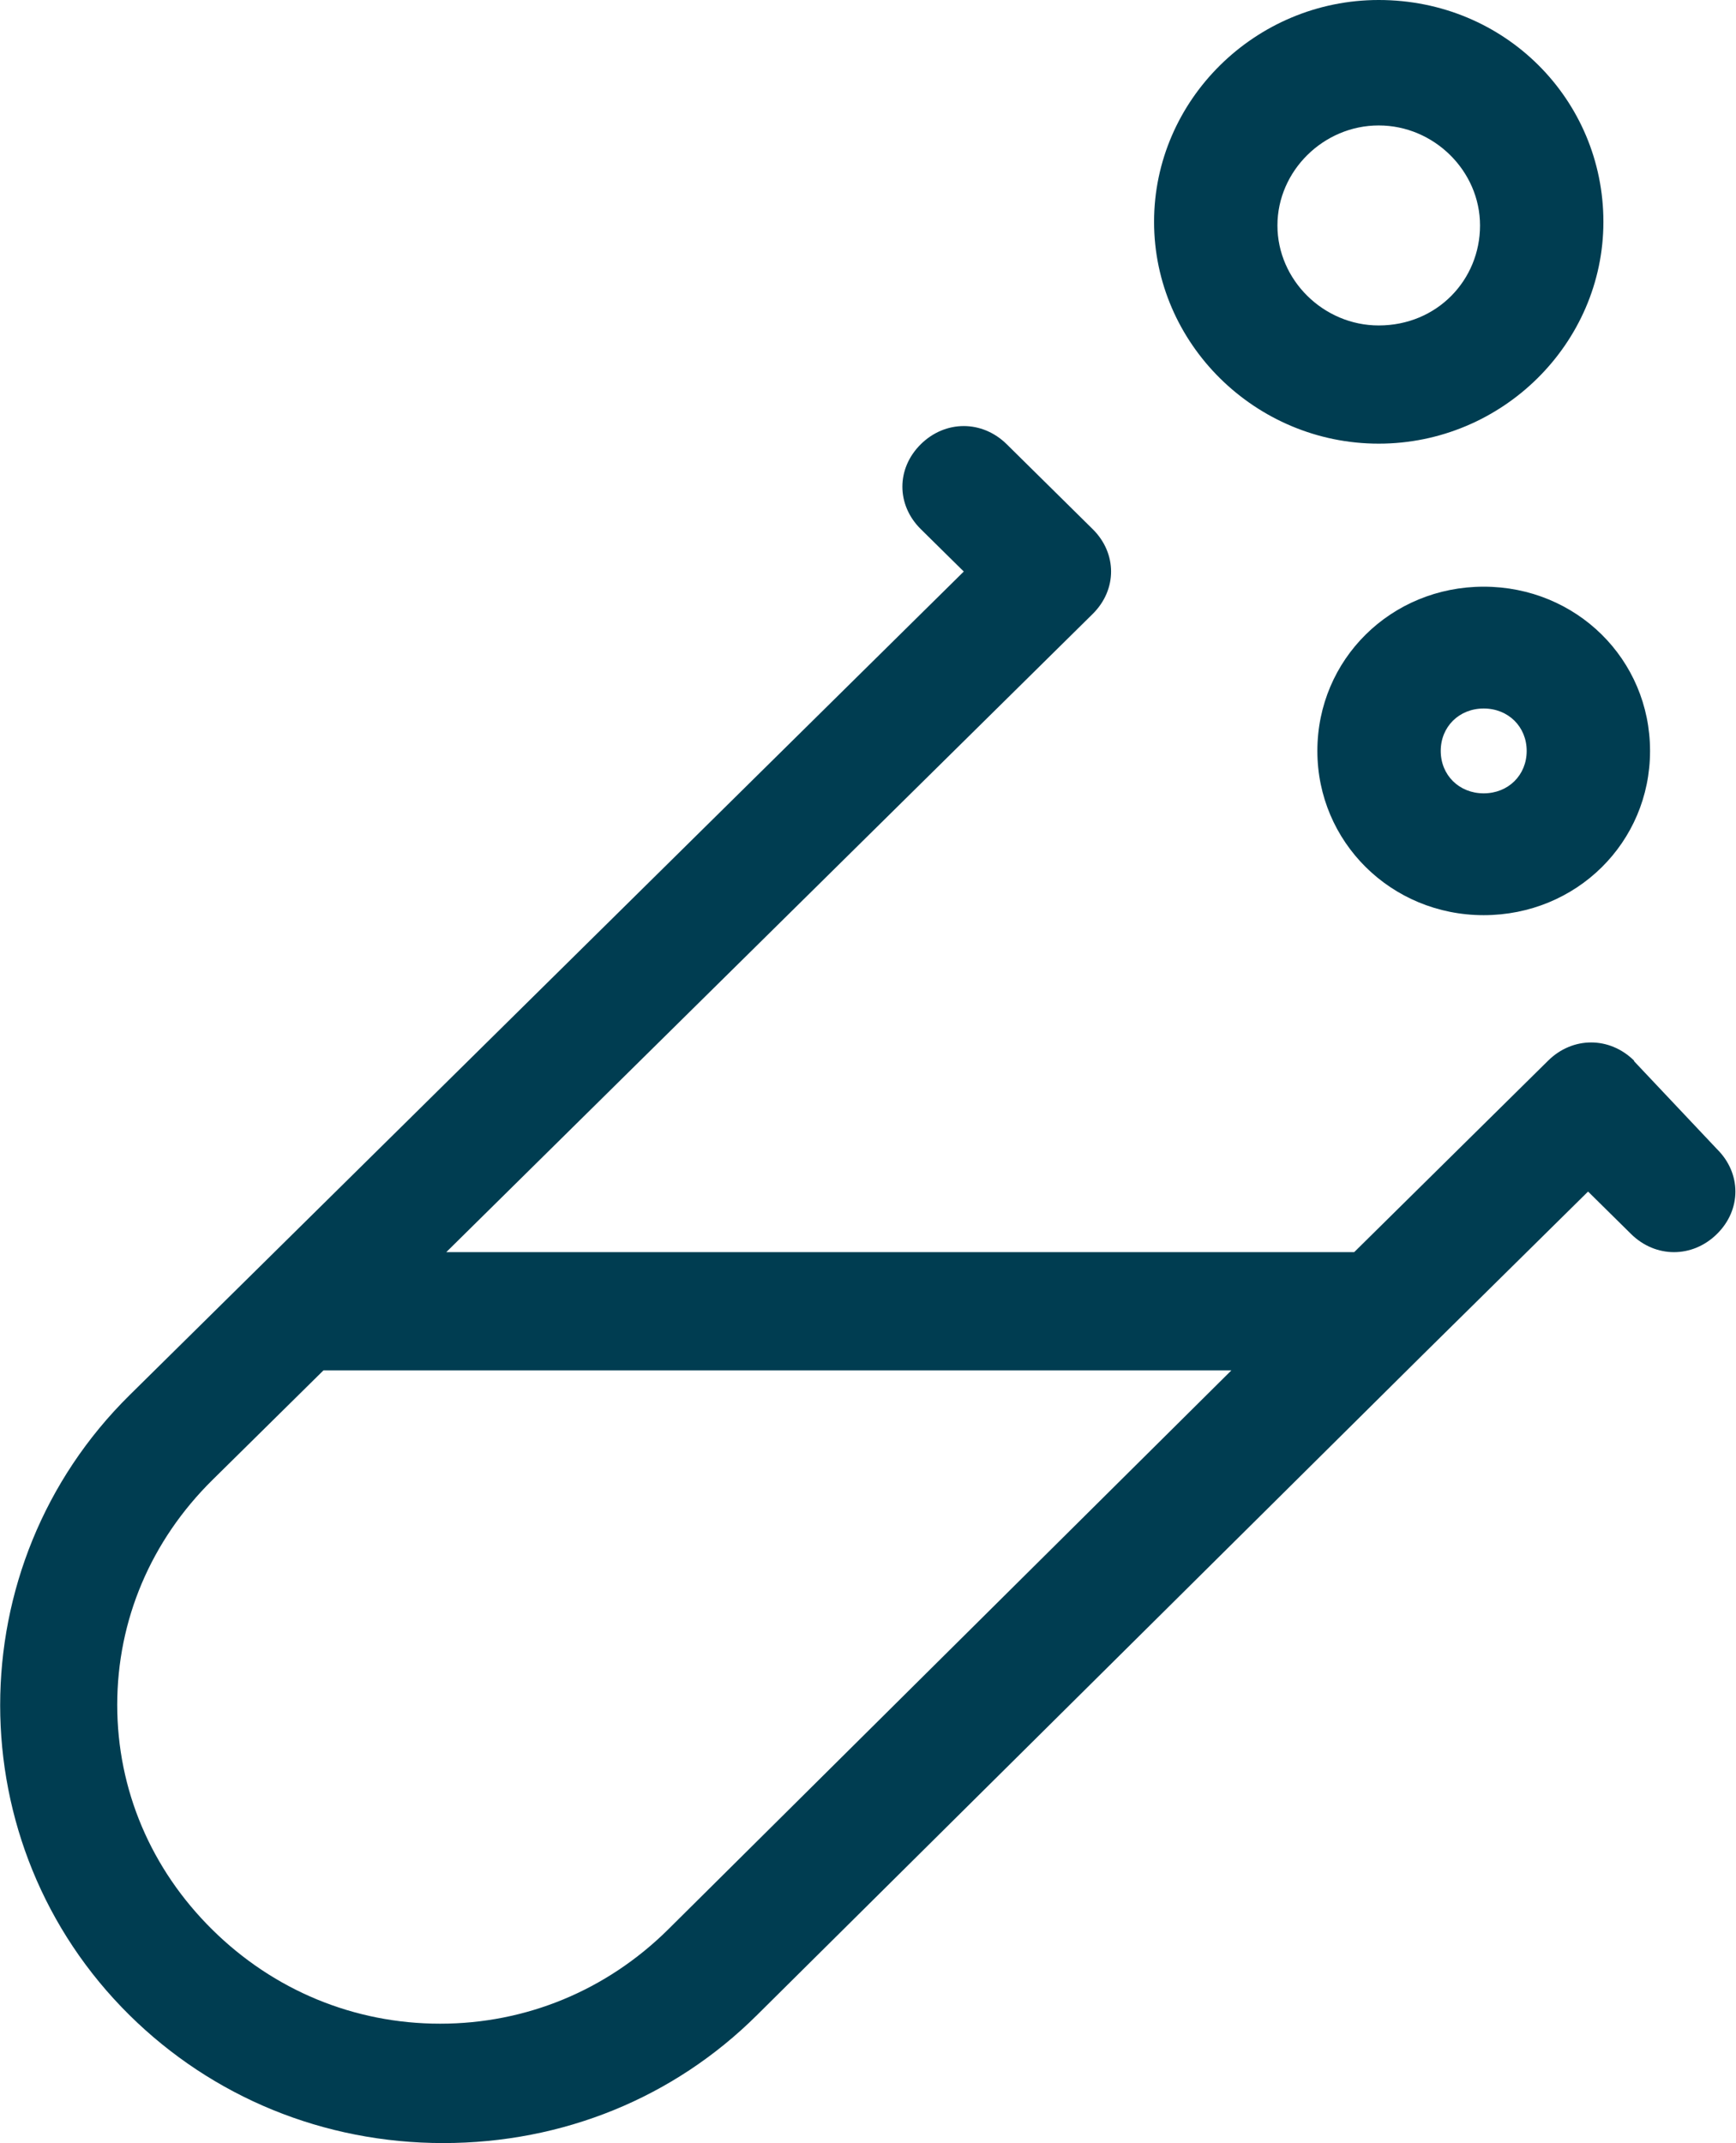 <svg width="47" height="58" viewBox="0 0 47 58" fill="none" xmlns="http://www.w3.org/2000/svg">
<path d="M41.333 20.323C41.333 20.979 40.834 21.471 40.169 21.471C39.505 21.471 39.006 20.979 39.006 20.323C39.006 19.667 39.505 19.175 40.169 19.175C40.834 19.175 41.333 19.667 41.333 20.323ZM35.666 20.323C35.666 22.783 37.66 24.768 40.169 24.768C42.679 24.768 44.673 22.8 44.673 20.323C44.673 17.846 42.679 15.878 40.169 15.878C37.66 15.878 35.666 17.846 35.666 20.323ZM37.327 8.808C35.832 8.808 34.585 7.578 34.585 6.102C34.585 4.626 35.832 3.395 37.327 3.395C38.823 3.395 40.07 4.626 40.07 6.102C40.07 7.578 38.906 8.808 37.327 8.808ZM37.327 0C33.987 0 31.245 2.706 31.245 6.003C31.245 9.3 33.987 12.007 37.327 12.007C40.668 12.007 43.41 9.3 43.41 6.003C43.41 2.706 40.751 0 37.327 0ZM18.082 52.226C16.42 53.867 14.243 54.769 11.916 54.769C9.589 54.769 7.412 53.867 5.75 52.226C4.088 50.586 3.174 48.437 3.174 46.141C3.174 43.844 4.088 41.696 5.75 40.055L8.758 37.087H33.339L18.082 52.226ZM44.241 28.705C43.576 28.049 42.579 28.049 41.914 28.705L36.663 33.888H12.082L29.583 16.616C30.247 15.96 30.247 14.976 29.583 14.32L27.256 12.023C26.591 11.367 25.594 11.367 24.929 12.023C24.265 12.679 24.265 13.664 24.929 14.32L26.093 15.468L3.507 37.759C-1.163 42.368 -1.163 49.93 3.507 54.539C5.75 56.753 8.758 58 11.999 58C15.24 58 18.248 56.77 20.492 54.539L38.491 36.693L42.995 32.248L44.158 33.396C44.823 34.052 45.82 34.052 46.485 33.396C47.15 32.74 47.15 31.756 46.485 31.099L44.241 28.721V28.705Z" fill="#003D51"/>
</svg>
